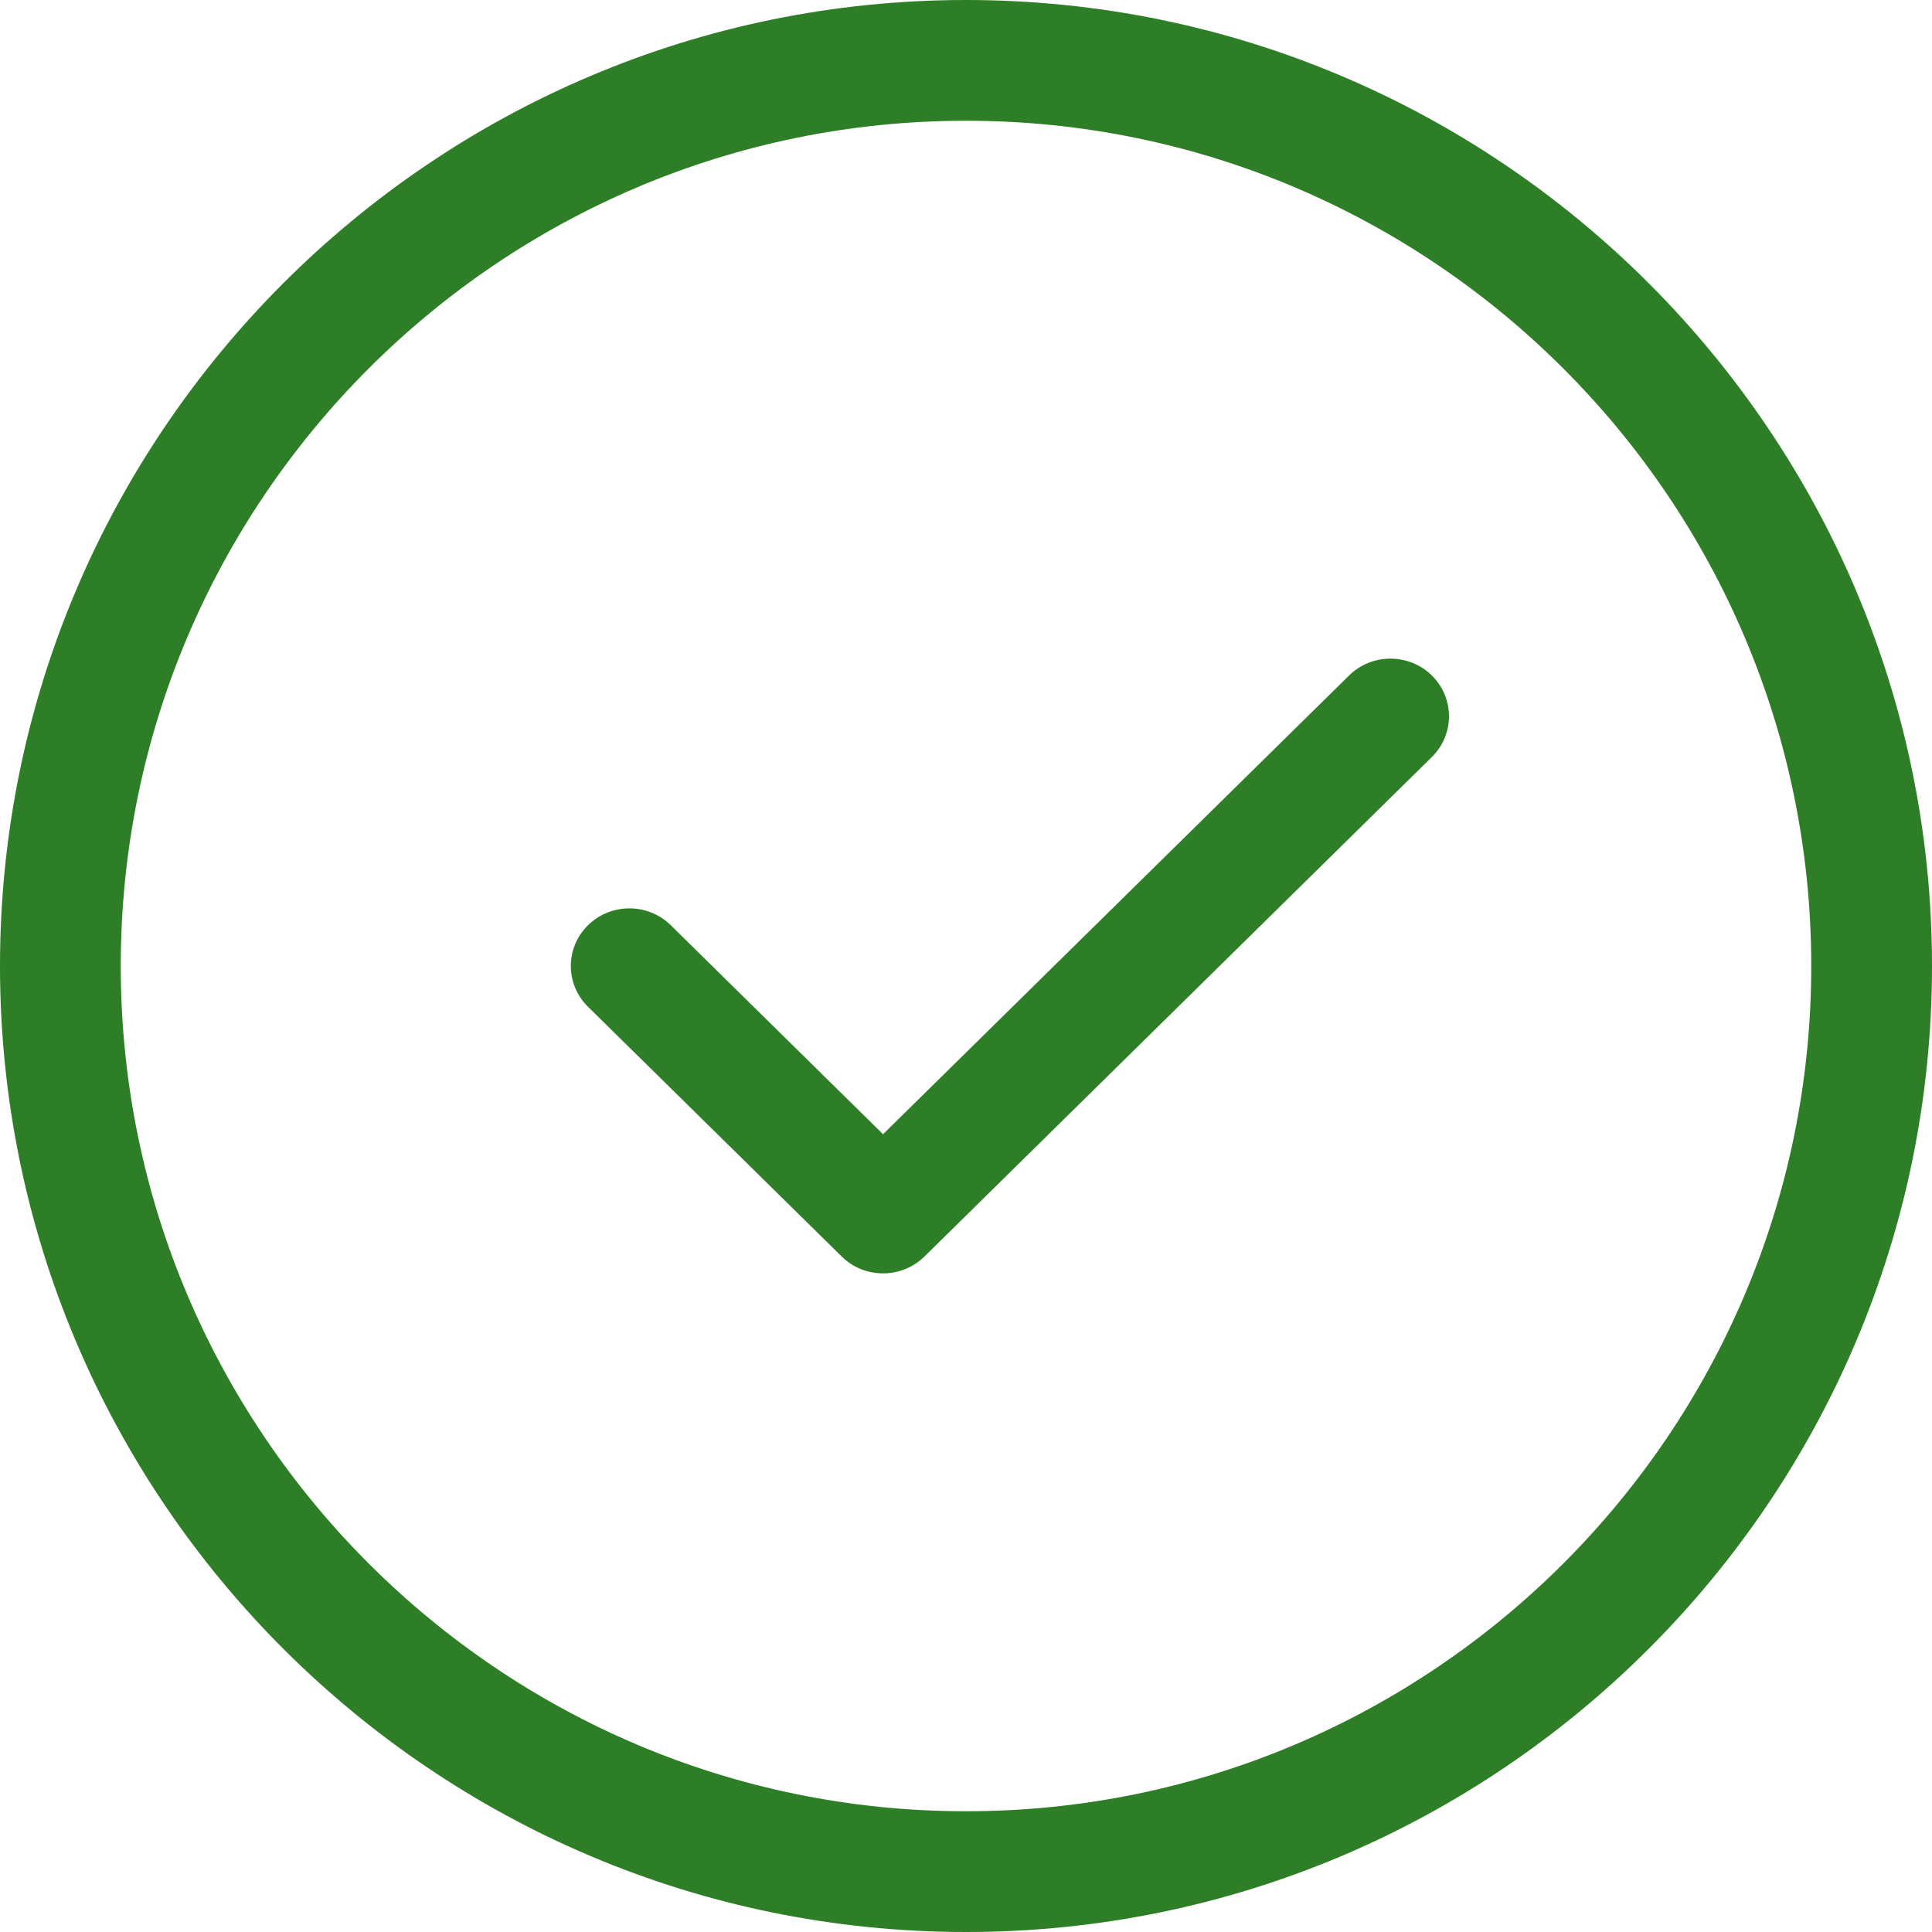 <svg width="44" height="44" viewBox="0 0 44 44" fill="none" xmlns="http://www.w3.org/2000/svg">
<path fill-rule="evenodd" clip-rule="evenodd" d="M0 22C0 34.131 9.869 44 22 44C34.131 44 44 34.131 44 22C44 9.869 34.131 0 22 0C9.869 0 0 9.869 0 22ZM2.75 22C2.75 11.385 11.385 2.75 22 2.75C32.615 2.75 41.25 11.385 41.25 22C41.25 32.615 32.615 41.25 22 41.25C11.385 41.25 2.75 32.615 2.75 22Z" fill="#2D7E26"/>
<path d="M20.11 29C19.768 29 19.427 28.872 19.168 28.615L13.391 22.928C12.87 22.415 12.87 21.584 13.391 21.072C13.911 20.559 14.756 20.559 15.277 21.072L20.111 25.831L30.724 15.384C31.244 14.872 32.089 14.872 32.609 15.384C33.13 15.897 33.13 16.728 32.609 17.241L21.055 28.615C20.792 28.872 20.451 29 20.11 29Z" fill="#2D7E26"/>
</svg>
